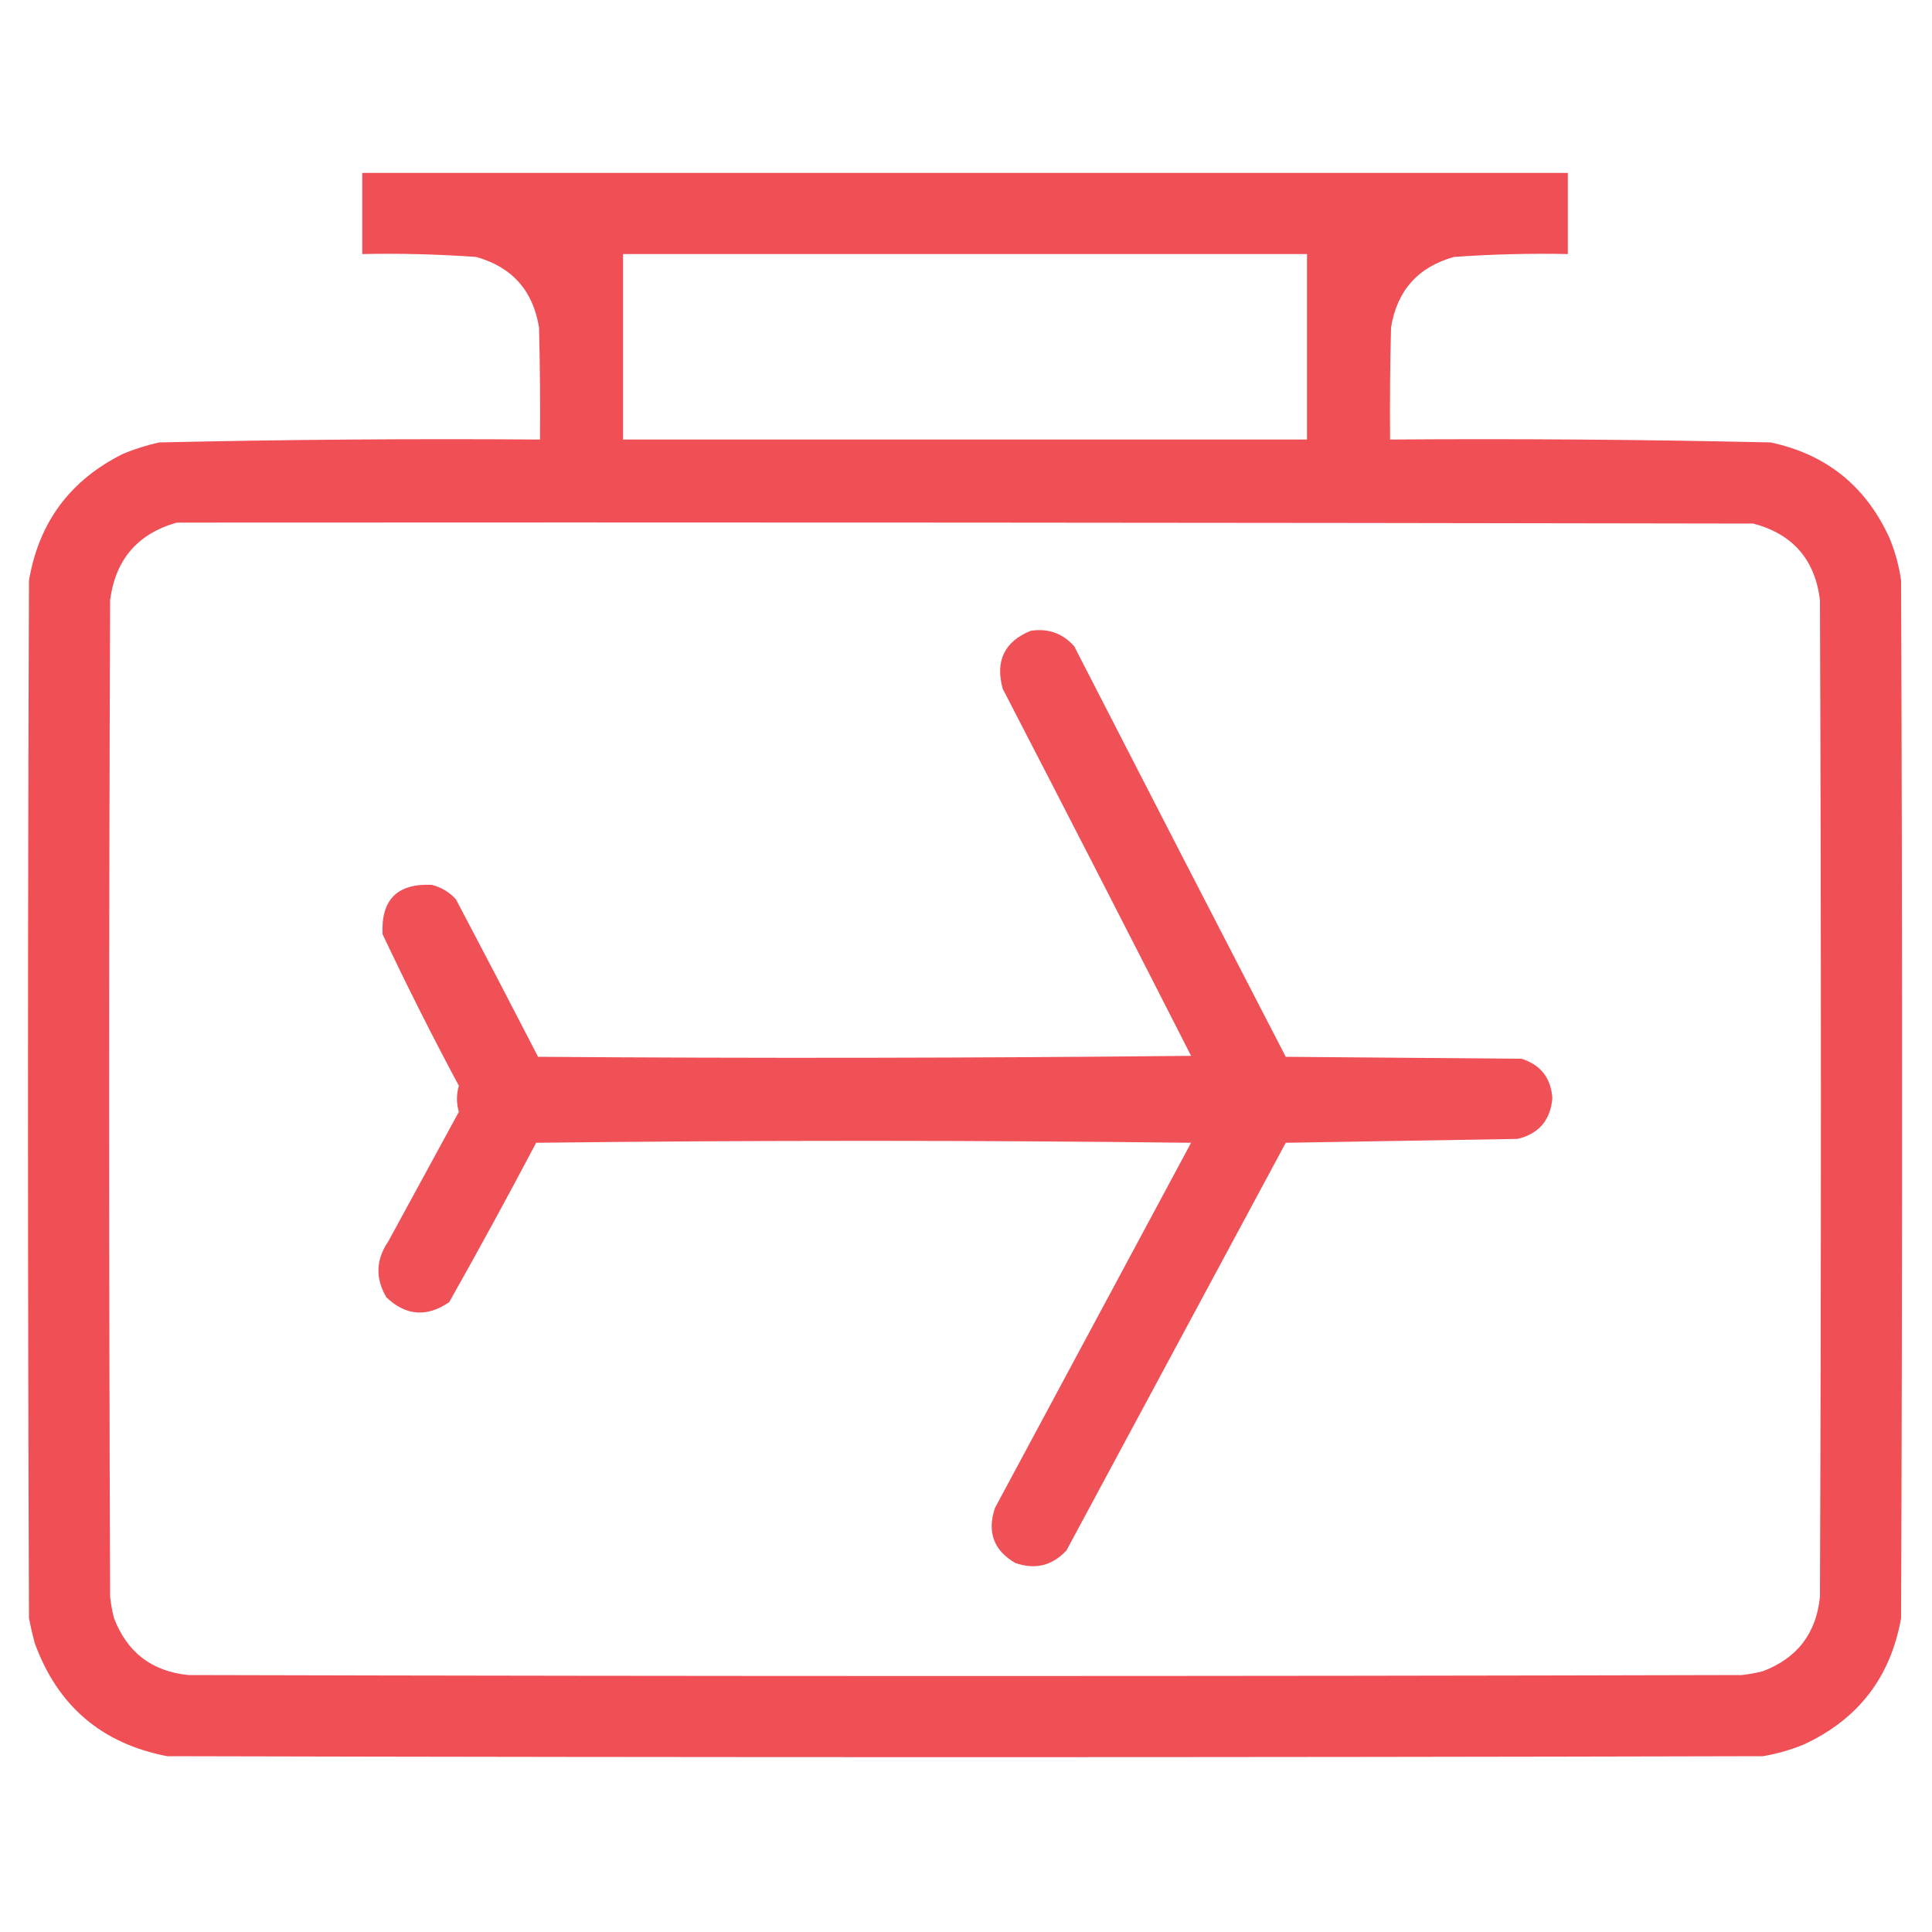 <?xml version="1.0" encoding="UTF-8"?>
<!DOCTYPE svg PUBLIC "-//W3C//DTD SVG 1.1//EN" "http://www.w3.org/Graphics/SVG/1.1/DTD/svg11.dtd">
<svg xmlns="http://www.w3.org/2000/svg" version="1.1" width="1000px" height="1000px" style="shape-rendering:geometricPrecision; text-rendering:geometricPrecision; image-rendering:optimizeQuality; fill-rule:evenodd; clip-rule:evenodd" xmlns:xlink="http://www.w3.org/1999/xlink">
<g><path style="opacity:0.991" fill="#ef4e54" d="M 187.5,89.5 C 395.5,89.5 603.5,89.5 811.5,89.5C 811.5,103.5 811.5,117.5 811.5,131.5C 791.797,131.09 772.13,131.59 752.5,133C 733.914,138.253 723.081,150.42 720,169.5C 719.5,188.83 719.333,208.164 719.5,227.5C 785.198,227.021 850.865,227.521 916.5,229C 945.309,235.157 965.809,251.657 978,278.5C 980.935,285.571 982.935,292.904 984,300.5C 984.667,479.5 984.667,658.5 984,837.5C 978.591,868.157 961.757,889.99 933.5,903C 926.731,905.776 919.731,907.776 912.5,909C 637.167,909.667 361.833,909.667 86.5,909C 52.618,902.452 29.785,882.952 18,850.5C 16.842,846.203 15.842,841.869 15,837.5C 14.333,658.5 14.333,479.5 15,300.5C 20.082,270.423 36.249,248.59 63.5,235C 69.639,232.398 75.972,230.398 82.5,229C 148.135,227.521 213.802,227.021 279.5,227.5C 279.667,208.164 279.5,188.83 279,169.5C 275.919,150.42 265.086,138.253 246.5,133C 226.87,131.59 207.203,131.09 187.5,131.5C 187.5,117.5 187.5,103.5 187.5,89.5 Z M 322.5,131.5 C 440.5,131.5 558.5,131.5 676.5,131.5C 676.5,163.5 676.5,195.5 676.5,227.5C 558.5,227.5 440.5,227.5 322.5,227.5C 322.5,195.5 322.5,163.5 322.5,131.5 Z M 91.5,270.5 C 363.5,270.333 635.5,270.5 907.5,271C 927.887,276.388 939.387,289.555 942,310.5C 942.667,482.5 942.667,654.5 942,826.5C 940.104,845.398 930.27,858.232 912.5,865C 908.886,865.945 905.219,866.612 901.5,867C 633.5,867.667 365.5,867.667 97.5,867C 78.602,865.104 65.768,855.27 59,837.5C 58.055,833.886 57.388,830.219 57,826.5C 56.333,654.5 56.333,482.5 57,310.5C 59.803,289.538 71.303,276.205 91.5,270.5 Z"/></g>
<g><path style="opacity:0.979" fill="#ef4e54" d="M 533.5,326.5 C 542.502,325.111 550.002,327.777 556,334.5C 592.372,405.412 628.872,476.245 665.5,547C 706.167,547.333 746.833,547.667 787.5,548C 797.468,551.143 802.801,557.976 803.5,568.5C 802.476,579.852 796.476,586.852 785.5,589.5C 745.511,590.15 705.511,590.816 665.5,591.5C 627.667,661.833 589.833,732.167 552,802.5C 544.645,810.413 535.812,812.58 525.5,809C 514.32,802.472 510.82,792.972 515,780.5C 548.833,717.5 582.667,654.5 616.5,591.5C 503.5,590.167 390.5,590.167 277.5,591.5C 262.881,619.24 247.881,646.74 232.5,674C 220.937,681.926 210.104,681.093 200,671.5C 194.18,661.712 194.514,652.046 201,642.5C 213.167,620.167 225.333,597.833 237.5,575.5C 236.189,570.969 236.189,566.469 237.5,562C 223.658,536.149 210.491,509.982 198,483.5C 197.167,465.667 205.667,457.167 223.5,458C 228.412,459.243 232.579,461.743 236,465.5C 250.294,492.588 264.461,519.755 278.5,547C 391.168,547.833 503.835,547.667 616.5,546.5C 584.202,483.043 551.702,419.71 519,356.5C 515.056,342.057 519.89,332.057 533.5,326.5 Z"/></g>
</svg>
